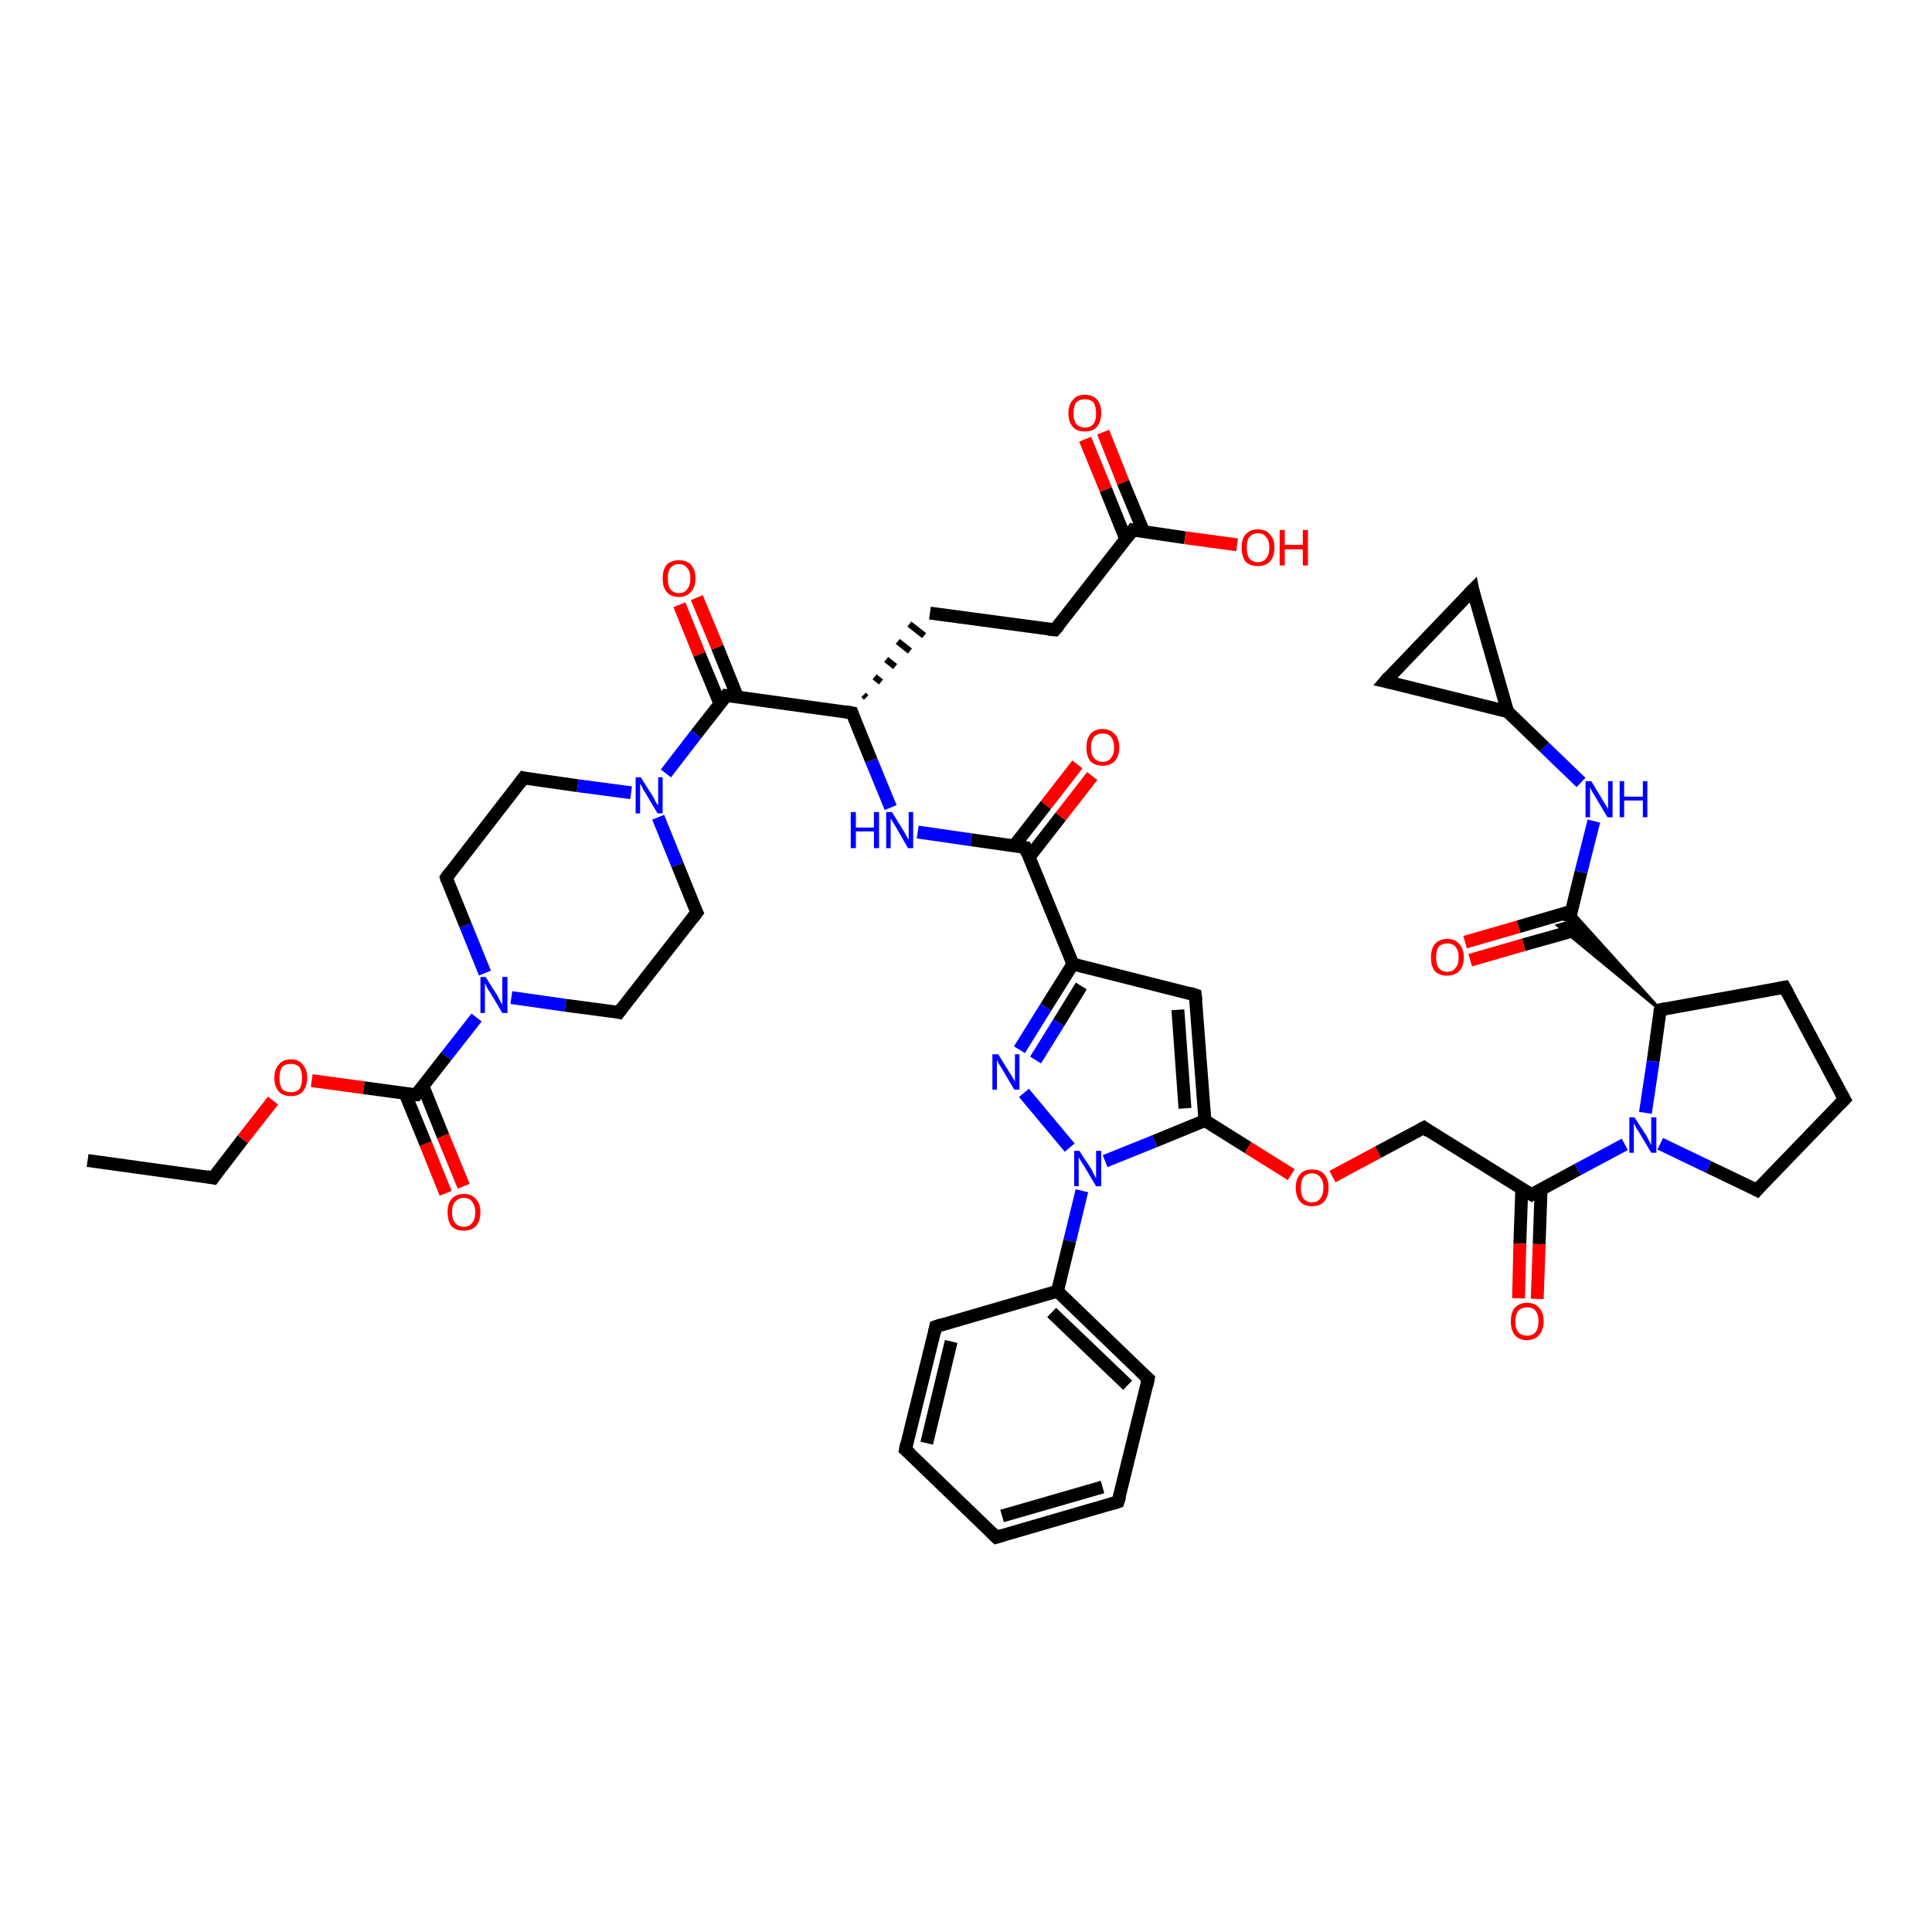 <?xml version='1.0' encoding='iso-8859-1'?>
<svg version='1.1' baseProfile='full'
              xmlns='http://www.w3.org/2000/svg'
                      xmlns:rdkit='http://www.rdkit.org/xml'
                      xmlns:xlink='http://www.w3.org/1999/xlink'
                  xml:space='preserve'
width='300px' height='300px' viewBox='0 0 300 300'>
<!-- END OF HEADER -->
<rect style='opacity:1.0;fill:#FFFFFF;stroke:none' width='300.0' height='300.0' x='0.0' y='0.0'> </rect>
<path class='bond-0 atom-0 atom-1' d='M 13.6,180.2 L 33.1,182.9' style='fill:none;fill-rule:evenodd;stroke:#000000;stroke-width:2.0px;stroke-linecap:butt;stroke-linejoin:miter;stroke-opacity:1' />
<path class='bond-1 atom-1 atom-2' d='M 33.1,182.9 L 37.7,176.9' style='fill:none;fill-rule:evenodd;stroke:#000000;stroke-width:2.0px;stroke-linecap:butt;stroke-linejoin:miter;stroke-opacity:1' />
<path class='bond-1 atom-1 atom-2' d='M 37.7,176.9 L 42.4,170.9' style='fill:none;fill-rule:evenodd;stroke:#FF0000;stroke-width:2.0px;stroke-linecap:butt;stroke-linejoin:miter;stroke-opacity:1' />
<path class='bond-2 atom-2 atom-3' d='M 48.4,167.8 L 56.5,168.9' style='fill:none;fill-rule:evenodd;stroke:#FF0000;stroke-width:2.0px;stroke-linecap:butt;stroke-linejoin:miter;stroke-opacity:1' />
<path class='bond-2 atom-2 atom-3' d='M 56.5,168.9 L 64.6,170.0' style='fill:none;fill-rule:evenodd;stroke:#000000;stroke-width:2.0px;stroke-linecap:butt;stroke-linejoin:miter;stroke-opacity:1' />
<path class='bond-3 atom-3 atom-4' d='M 62.9,169.8 L 66.1,177.6' style='fill:none;fill-rule:evenodd;stroke:#000000;stroke-width:2.0px;stroke-linecap:butt;stroke-linejoin:miter;stroke-opacity:1' />
<path class='bond-3 atom-3 atom-4' d='M 66.1,177.6 L 69.2,185.3' style='fill:none;fill-rule:evenodd;stroke:#FF0000;stroke-width:2.0px;stroke-linecap:butt;stroke-linejoin:miter;stroke-opacity:1' />
<path class='bond-3 atom-3 atom-4' d='M 65.7,168.7 L 68.8,176.4' style='fill:none;fill-rule:evenodd;stroke:#000000;stroke-width:2.0px;stroke-linecap:butt;stroke-linejoin:miter;stroke-opacity:1' />
<path class='bond-3 atom-3 atom-4' d='M 68.8,176.4 L 72.0,184.2' style='fill:none;fill-rule:evenodd;stroke:#FF0000;stroke-width:2.0px;stroke-linecap:butt;stroke-linejoin:miter;stroke-opacity:1' />
<path class='bond-4 atom-3 atom-5' d='M 64.6,170.0 L 69.3,164.0' style='fill:none;fill-rule:evenodd;stroke:#000000;stroke-width:2.0px;stroke-linecap:butt;stroke-linejoin:miter;stroke-opacity:1' />
<path class='bond-4 atom-3 atom-5' d='M 69.3,164.0 L 74.0,158.0' style='fill:none;fill-rule:evenodd;stroke:#0000FF;stroke-width:2.0px;stroke-linecap:butt;stroke-linejoin:miter;stroke-opacity:1' />
<path class='bond-5 atom-5 atom-6' d='M 75.3,151.1 L 72.3,143.7' style='fill:none;fill-rule:evenodd;stroke:#0000FF;stroke-width:2.0px;stroke-linecap:butt;stroke-linejoin:miter;stroke-opacity:1' />
<path class='bond-5 atom-5 atom-6' d='M 72.3,143.7 L 69.3,136.3' style='fill:none;fill-rule:evenodd;stroke:#000000;stroke-width:2.0px;stroke-linecap:butt;stroke-linejoin:miter;stroke-opacity:1' />
<path class='bond-6 atom-6 atom-7' d='M 69.3,136.3 L 81.3,120.8' style='fill:none;fill-rule:evenodd;stroke:#000000;stroke-width:2.0px;stroke-linecap:butt;stroke-linejoin:miter;stroke-opacity:1' />
<path class='bond-7 atom-7 atom-8' d='M 81.3,120.8 L 89.7,122.0' style='fill:none;fill-rule:evenodd;stroke:#000000;stroke-width:2.0px;stroke-linecap:butt;stroke-linejoin:miter;stroke-opacity:1' />
<path class='bond-7 atom-7 atom-8' d='M 89.7,122.0 L 98.0,123.1' style='fill:none;fill-rule:evenodd;stroke:#0000FF;stroke-width:2.0px;stroke-linecap:butt;stroke-linejoin:miter;stroke-opacity:1' />
<path class='bond-8 atom-8 atom-9' d='M 102.2,126.9 L 105.2,134.3' style='fill:none;fill-rule:evenodd;stroke:#0000FF;stroke-width:2.0px;stroke-linecap:butt;stroke-linejoin:miter;stroke-opacity:1' />
<path class='bond-8 atom-8 atom-9' d='M 105.2,134.3 L 108.2,141.7' style='fill:none;fill-rule:evenodd;stroke:#000000;stroke-width:2.0px;stroke-linecap:butt;stroke-linejoin:miter;stroke-opacity:1' />
<path class='bond-9 atom-9 atom-10' d='M 108.2,141.7 L 96.1,157.2' style='fill:none;fill-rule:evenodd;stroke:#000000;stroke-width:2.0px;stroke-linecap:butt;stroke-linejoin:miter;stroke-opacity:1' />
<path class='bond-10 atom-8 atom-11' d='M 103.4,120.1 L 108.1,114.0' style='fill:none;fill-rule:evenodd;stroke:#0000FF;stroke-width:2.0px;stroke-linecap:butt;stroke-linejoin:miter;stroke-opacity:1' />
<path class='bond-10 atom-8 atom-11' d='M 108.1,114.0 L 112.8,108.0' style='fill:none;fill-rule:evenodd;stroke:#000000;stroke-width:2.0px;stroke-linecap:butt;stroke-linejoin:miter;stroke-opacity:1' />
<path class='bond-11 atom-11 atom-12' d='M 114.5,108.2 L 111.4,100.5' style='fill:none;fill-rule:evenodd;stroke:#000000;stroke-width:2.0px;stroke-linecap:butt;stroke-linejoin:miter;stroke-opacity:1' />
<path class='bond-11 atom-11 atom-12' d='M 111.4,100.5 L 108.2,92.8' style='fill:none;fill-rule:evenodd;stroke:#FF0000;stroke-width:2.0px;stroke-linecap:butt;stroke-linejoin:miter;stroke-opacity:1' />
<path class='bond-11 atom-11 atom-12' d='M 111.8,109.3 L 108.6,101.6' style='fill:none;fill-rule:evenodd;stroke:#000000;stroke-width:2.0px;stroke-linecap:butt;stroke-linejoin:miter;stroke-opacity:1' />
<path class='bond-11 atom-11 atom-12' d='M 108.6,101.6 L 105.5,93.9' style='fill:none;fill-rule:evenodd;stroke:#FF0000;stroke-width:2.0px;stroke-linecap:butt;stroke-linejoin:miter;stroke-opacity:1' />
<path class='bond-12 atom-11 atom-13' d='M 112.8,108.0 L 132.3,110.7' style='fill:none;fill-rule:evenodd;stroke:#000000;stroke-width:2.0px;stroke-linecap:butt;stroke-linejoin:miter;stroke-opacity:1' />
<path class='bond-13 atom-13 atom-14' d='M 134.5,108.3 L 134.1,107.9' style='fill:none;fill-rule:evenodd;stroke:#000000;stroke-width:1.0px;stroke-linecap:butt;stroke-linejoin:miter;stroke-opacity:1' />
<path class='bond-13 atom-13 atom-14' d='M 136.8,105.9 L 135.8,105.1' style='fill:none;fill-rule:evenodd;stroke:#000000;stroke-width:1.0px;stroke-linecap:butt;stroke-linejoin:miter;stroke-opacity:1' />
<path class='bond-13 atom-13 atom-14' d='M 139.0,103.5 L 137.6,102.4' style='fill:none;fill-rule:evenodd;stroke:#000000;stroke-width:1.0px;stroke-linecap:butt;stroke-linejoin:miter;stroke-opacity:1' />
<path class='bond-13 atom-13 atom-14' d='M 141.3,101.1 L 139.4,99.6' style='fill:none;fill-rule:evenodd;stroke:#000000;stroke-width:1.0px;stroke-linecap:butt;stroke-linejoin:miter;stroke-opacity:1' />
<path class='bond-13 atom-13 atom-14' d='M 143.5,98.7 L 141.2,96.9' style='fill:none;fill-rule:evenodd;stroke:#000000;stroke-width:1.0px;stroke-linecap:butt;stroke-linejoin:miter;stroke-opacity:1' />
<path class='bond-14 atom-14 atom-15' d='M 144.4,95.2 L 163.8,97.8' style='fill:none;fill-rule:evenodd;stroke:#000000;stroke-width:2.0px;stroke-linecap:butt;stroke-linejoin:miter;stroke-opacity:1' />
<path class='bond-15 atom-15 atom-16' d='M 163.8,97.8 L 175.9,82.3' style='fill:none;fill-rule:evenodd;stroke:#000000;stroke-width:2.0px;stroke-linecap:butt;stroke-linejoin:miter;stroke-opacity:1' />
<path class='bond-16 atom-16 atom-17' d='M 175.9,82.3 L 184.0,83.5' style='fill:none;fill-rule:evenodd;stroke:#000000;stroke-width:2.0px;stroke-linecap:butt;stroke-linejoin:miter;stroke-opacity:1' />
<path class='bond-16 atom-16 atom-17' d='M 184.0,83.5 L 192.1,84.6' style='fill:none;fill-rule:evenodd;stroke:#FF0000;stroke-width:2.0px;stroke-linecap:butt;stroke-linejoin:miter;stroke-opacity:1' />
<path class='bond-17 atom-16 atom-18' d='M 177.6,82.6 L 174.4,74.9' style='fill:none;fill-rule:evenodd;stroke:#000000;stroke-width:2.0px;stroke-linecap:butt;stroke-linejoin:miter;stroke-opacity:1' />
<path class='bond-17 atom-16 atom-18' d='M 174.4,74.9 L 171.3,67.1' style='fill:none;fill-rule:evenodd;stroke:#FF0000;stroke-width:2.0px;stroke-linecap:butt;stroke-linejoin:miter;stroke-opacity:1' />
<path class='bond-17 atom-16 atom-18' d='M 174.8,83.7 L 171.7,76.0' style='fill:none;fill-rule:evenodd;stroke:#000000;stroke-width:2.0px;stroke-linecap:butt;stroke-linejoin:miter;stroke-opacity:1' />
<path class='bond-17 atom-16 atom-18' d='M 171.7,76.0 L 168.5,68.2' style='fill:none;fill-rule:evenodd;stroke:#FF0000;stroke-width:2.0px;stroke-linecap:butt;stroke-linejoin:miter;stroke-opacity:1' />
<path class='bond-18 atom-13 atom-19' d='M 132.3,110.7 L 135.3,118.1' style='fill:none;fill-rule:evenodd;stroke:#000000;stroke-width:2.0px;stroke-linecap:butt;stroke-linejoin:miter;stroke-opacity:1' />
<path class='bond-18 atom-13 atom-19' d='M 135.3,118.1 L 138.3,125.4' style='fill:none;fill-rule:evenodd;stroke:#0000FF;stroke-width:2.0px;stroke-linecap:butt;stroke-linejoin:miter;stroke-opacity:1' />
<path class='bond-19 atom-19 atom-20' d='M 142.5,129.2 L 150.8,130.4' style='fill:none;fill-rule:evenodd;stroke:#0000FF;stroke-width:2.0px;stroke-linecap:butt;stroke-linejoin:miter;stroke-opacity:1' />
<path class='bond-19 atom-19 atom-20' d='M 150.8,130.4 L 159.2,131.6' style='fill:none;fill-rule:evenodd;stroke:#000000;stroke-width:2.0px;stroke-linecap:butt;stroke-linejoin:miter;stroke-opacity:1' />
<path class='bond-20 atom-20 atom-21' d='M 159.8,133.1 L 164.7,126.8' style='fill:none;fill-rule:evenodd;stroke:#000000;stroke-width:2.0px;stroke-linecap:butt;stroke-linejoin:miter;stroke-opacity:1' />
<path class='bond-20 atom-20 atom-21' d='M 164.7,126.8 L 169.6,120.5' style='fill:none;fill-rule:evenodd;stroke:#FF0000;stroke-width:2.0px;stroke-linecap:butt;stroke-linejoin:miter;stroke-opacity:1' />
<path class='bond-20 atom-20 atom-21' d='M 157.5,131.3 L 162.4,125.0' style='fill:none;fill-rule:evenodd;stroke:#000000;stroke-width:2.0px;stroke-linecap:butt;stroke-linejoin:miter;stroke-opacity:1' />
<path class='bond-20 atom-20 atom-21' d='M 162.4,125.0 L 167.3,118.7' style='fill:none;fill-rule:evenodd;stroke:#FF0000;stroke-width:2.0px;stroke-linecap:butt;stroke-linejoin:miter;stroke-opacity:1' />
<path class='bond-21 atom-20 atom-22' d='M 159.2,131.6 L 166.6,149.7' style='fill:none;fill-rule:evenodd;stroke:#000000;stroke-width:2.0px;stroke-linecap:butt;stroke-linejoin:miter;stroke-opacity:1' />
<path class='bond-22 atom-22 atom-23' d='M 166.6,149.7 L 185.6,154.5' style='fill:none;fill-rule:evenodd;stroke:#000000;stroke-width:2.0px;stroke-linecap:butt;stroke-linejoin:miter;stroke-opacity:1' />
<path class='bond-23 atom-23 atom-24' d='M 185.6,154.5 L 187.1,174.0' style='fill:none;fill-rule:evenodd;stroke:#000000;stroke-width:2.0px;stroke-linecap:butt;stroke-linejoin:miter;stroke-opacity:1' />
<path class='bond-23 atom-23 atom-24' d='M 182.9,156.8 L 184.0,172.1' style='fill:none;fill-rule:evenodd;stroke:#000000;stroke-width:2.0px;stroke-linecap:butt;stroke-linejoin:miter;stroke-opacity:1' />
<path class='bond-24 atom-24 atom-25' d='M 187.1,174.0 L 193.8,178.2' style='fill:none;fill-rule:evenodd;stroke:#000000;stroke-width:2.0px;stroke-linecap:butt;stroke-linejoin:miter;stroke-opacity:1' />
<path class='bond-24 atom-24 atom-25' d='M 193.8,178.2 L 200.5,182.4' style='fill:none;fill-rule:evenodd;stroke:#FF0000;stroke-width:2.0px;stroke-linecap:butt;stroke-linejoin:miter;stroke-opacity:1' />
<path class='bond-25 atom-25 atom-26' d='M 206.9,182.7 L 214.0,178.9' style='fill:none;fill-rule:evenodd;stroke:#FF0000;stroke-width:2.0px;stroke-linecap:butt;stroke-linejoin:miter;stroke-opacity:1' />
<path class='bond-25 atom-25 atom-26' d='M 214.0,178.9 L 221.1,175.1' style='fill:none;fill-rule:evenodd;stroke:#000000;stroke-width:2.0px;stroke-linecap:butt;stroke-linejoin:miter;stroke-opacity:1' />
<path class='bond-26 atom-26 atom-27' d='M 221.1,175.1 L 237.8,185.5' style='fill:none;fill-rule:evenodd;stroke:#000000;stroke-width:2.0px;stroke-linecap:butt;stroke-linejoin:miter;stroke-opacity:1' />
<path class='bond-27 atom-27 atom-28' d='M 236.3,184.6 L 236.0,193.1' style='fill:none;fill-rule:evenodd;stroke:#000000;stroke-width:2.0px;stroke-linecap:butt;stroke-linejoin:miter;stroke-opacity:1' />
<path class='bond-27 atom-27 atom-28' d='M 236.0,193.1 L 235.8,201.6' style='fill:none;fill-rule:evenodd;stroke:#FF0000;stroke-width:2.0px;stroke-linecap:butt;stroke-linejoin:miter;stroke-opacity:1' />
<path class='bond-27 atom-27 atom-28' d='M 239.3,184.7 L 239.0,193.2' style='fill:none;fill-rule:evenodd;stroke:#000000;stroke-width:2.0px;stroke-linecap:butt;stroke-linejoin:miter;stroke-opacity:1' />
<path class='bond-27 atom-27 atom-28' d='M 239.0,193.2 L 238.7,201.7' style='fill:none;fill-rule:evenodd;stroke:#FF0000;stroke-width:2.0px;stroke-linecap:butt;stroke-linejoin:miter;stroke-opacity:1' />
<path class='bond-28 atom-27 atom-29' d='M 237.8,185.5 L 245.0,181.6' style='fill:none;fill-rule:evenodd;stroke:#000000;stroke-width:2.0px;stroke-linecap:butt;stroke-linejoin:miter;stroke-opacity:1' />
<path class='bond-28 atom-27 atom-29' d='M 245.0,181.6 L 252.3,177.7' style='fill:none;fill-rule:evenodd;stroke:#0000FF;stroke-width:2.0px;stroke-linecap:butt;stroke-linejoin:miter;stroke-opacity:1' />
<path class='bond-29 atom-29 atom-30' d='M 257.8,177.6 L 265.3,181.2' style='fill:none;fill-rule:evenodd;stroke:#0000FF;stroke-width:2.0px;stroke-linecap:butt;stroke-linejoin:miter;stroke-opacity:1' />
<path class='bond-29 atom-29 atom-30' d='M 265.3,181.2 L 272.8,184.8' style='fill:none;fill-rule:evenodd;stroke:#000000;stroke-width:2.0px;stroke-linecap:butt;stroke-linejoin:miter;stroke-opacity:1' />
<path class='bond-30 atom-30 atom-31' d='M 272.8,184.8 L 286.4,170.7' style='fill:none;fill-rule:evenodd;stroke:#000000;stroke-width:2.0px;stroke-linecap:butt;stroke-linejoin:miter;stroke-opacity:1' />
<path class='bond-31 atom-31 atom-32' d='M 286.4,170.7 L 277.1,153.3' style='fill:none;fill-rule:evenodd;stroke:#000000;stroke-width:2.0px;stroke-linecap:butt;stroke-linejoin:miter;stroke-opacity:1' />
<path class='bond-32 atom-32 atom-33' d='M 277.1,153.3 L 257.8,156.8' style='fill:none;fill-rule:evenodd;stroke:#000000;stroke-width:2.0px;stroke-linecap:butt;stroke-linejoin:miter;stroke-opacity:1' />
<path class='bond-33 atom-33 atom-34' d='M 257.8,156.8 L 241.9,143.7 L 243.6,143.2 Z' style='fill:#000000;fill-rule:evenodd;fill-opacity:1;stroke:#000000;stroke-width:0.5px;stroke-linecap:butt;stroke-linejoin:miter;stroke-opacity:1;' />
<path class='bond-33 atom-33 atom-34' d='M 257.8,156.8 L 243.6,143.2 L 244.0,141.5 Z' style='fill:#000000;fill-rule:evenodd;fill-opacity:1;stroke:#000000;stroke-width:0.5px;stroke-linecap:butt;stroke-linejoin:miter;stroke-opacity:1;' />
<path class='bond-34 atom-34 atom-35' d='M 244.0,141.5 L 235.8,143.9' style='fill:none;fill-rule:evenodd;stroke:#000000;stroke-width:2.0px;stroke-linecap:butt;stroke-linejoin:miter;stroke-opacity:1' />
<path class='bond-34 atom-34 atom-35' d='M 235.8,143.9 L 227.5,146.3' style='fill:none;fill-rule:evenodd;stroke:#FF0000;stroke-width:2.0px;stroke-linecap:butt;stroke-linejoin:miter;stroke-opacity:1' />
<path class='bond-34 atom-34 atom-35' d='M 244.8,144.4 L 236.6,146.7' style='fill:none;fill-rule:evenodd;stroke:#000000;stroke-width:2.0px;stroke-linecap:butt;stroke-linejoin:miter;stroke-opacity:1' />
<path class='bond-34 atom-34 atom-35' d='M 236.6,146.7 L 228.3,149.1' style='fill:none;fill-rule:evenodd;stroke:#FF0000;stroke-width:2.0px;stroke-linecap:butt;stroke-linejoin:miter;stroke-opacity:1' />
<path class='bond-35 atom-34 atom-36' d='M 243.6,143.2 L 245.5,135.4' style='fill:none;fill-rule:evenodd;stroke:#000000;stroke-width:2.0px;stroke-linecap:butt;stroke-linejoin:miter;stroke-opacity:1' />
<path class='bond-35 atom-34 atom-36' d='M 245.5,135.4 L 247.5,127.5' style='fill:none;fill-rule:evenodd;stroke:#0000FF;stroke-width:2.0px;stroke-linecap:butt;stroke-linejoin:miter;stroke-opacity:1' />
<path class='bond-36 atom-36 atom-37' d='M 245.5,121.5 L 239.8,116.0' style='fill:none;fill-rule:evenodd;stroke:#0000FF;stroke-width:2.0px;stroke-linecap:butt;stroke-linejoin:miter;stroke-opacity:1' />
<path class='bond-36 atom-36 atom-37' d='M 239.8,116.0 L 234.1,110.5' style='fill:none;fill-rule:evenodd;stroke:#000000;stroke-width:2.0px;stroke-linecap:butt;stroke-linejoin:miter;stroke-opacity:1' />
<path class='bond-37 atom-37 atom-38' d='M 234.1,110.5 L 228.7,91.6' style='fill:none;fill-rule:evenodd;stroke:#000000;stroke-width:2.0px;stroke-linecap:butt;stroke-linejoin:miter;stroke-opacity:1' />
<path class='bond-38 atom-38 atom-39' d='M 228.7,91.6 L 215.1,105.8' style='fill:none;fill-rule:evenodd;stroke:#000000;stroke-width:2.0px;stroke-linecap:butt;stroke-linejoin:miter;stroke-opacity:1' />
<path class='bond-39 atom-24 atom-40' d='M 187.1,174.0 L 179.3,177.2' style='fill:none;fill-rule:evenodd;stroke:#000000;stroke-width:2.0px;stroke-linecap:butt;stroke-linejoin:miter;stroke-opacity:1' />
<path class='bond-39 atom-24 atom-40' d='M 179.3,177.2 L 171.6,180.3' style='fill:none;fill-rule:evenodd;stroke:#0000FF;stroke-width:2.0px;stroke-linecap:butt;stroke-linejoin:miter;stroke-opacity:1' />
<path class='bond-40 atom-40 atom-41' d='M 166.1,178.2 L 159.0,169.7' style='fill:none;fill-rule:evenodd;stroke:#0000FF;stroke-width:2.0px;stroke-linecap:butt;stroke-linejoin:miter;stroke-opacity:1' />
<path class='bond-41 atom-40 atom-42' d='M 168.0,184.9 L 166.1,192.7' style='fill:none;fill-rule:evenodd;stroke:#0000FF;stroke-width:2.0px;stroke-linecap:butt;stroke-linejoin:miter;stroke-opacity:1' />
<path class='bond-41 atom-40 atom-42' d='M 166.1,192.7 L 164.2,200.5' style='fill:none;fill-rule:evenodd;stroke:#000000;stroke-width:2.0px;stroke-linecap:butt;stroke-linejoin:miter;stroke-opacity:1' />
<path class='bond-42 atom-42 atom-43' d='M 164.2,200.5 L 178.3,214.1' style='fill:none;fill-rule:evenodd;stroke:#000000;stroke-width:2.0px;stroke-linecap:butt;stroke-linejoin:miter;stroke-opacity:1' />
<path class='bond-42 atom-42 atom-43' d='M 163.3,203.8 L 175.1,215.1' style='fill:none;fill-rule:evenodd;stroke:#000000;stroke-width:2.0px;stroke-linecap:butt;stroke-linejoin:miter;stroke-opacity:1' />
<path class='bond-43 atom-43 atom-44' d='M 178.3,214.1 L 173.6,233.2' style='fill:none;fill-rule:evenodd;stroke:#000000;stroke-width:2.0px;stroke-linecap:butt;stroke-linejoin:miter;stroke-opacity:1' />
<path class='bond-44 atom-44 atom-45' d='M 173.6,233.2 L 154.7,238.7' style='fill:none;fill-rule:evenodd;stroke:#000000;stroke-width:2.0px;stroke-linecap:butt;stroke-linejoin:miter;stroke-opacity:1' />
<path class='bond-44 atom-44 atom-45' d='M 171.2,230.9 L 155.6,235.4' style='fill:none;fill-rule:evenodd;stroke:#000000;stroke-width:2.0px;stroke-linecap:butt;stroke-linejoin:miter;stroke-opacity:1' />
<path class='bond-45 atom-45 atom-46' d='M 154.7,238.7 L 140.6,225.1' style='fill:none;fill-rule:evenodd;stroke:#000000;stroke-width:2.0px;stroke-linecap:butt;stroke-linejoin:miter;stroke-opacity:1' />
<path class='bond-46 atom-46 atom-47' d='M 140.6,225.1 L 145.3,206.0' style='fill:none;fill-rule:evenodd;stroke:#000000;stroke-width:2.0px;stroke-linecap:butt;stroke-linejoin:miter;stroke-opacity:1' />
<path class='bond-46 atom-46 atom-47' d='M 143.9,224.1 L 147.7,208.3' style='fill:none;fill-rule:evenodd;stroke:#000000;stroke-width:2.0px;stroke-linecap:butt;stroke-linejoin:miter;stroke-opacity:1' />
<path class='bond-47 atom-10 atom-5' d='M 96.1,157.2 L 87.8,156.1' style='fill:none;fill-rule:evenodd;stroke:#000000;stroke-width:2.0px;stroke-linecap:butt;stroke-linejoin:miter;stroke-opacity:1' />
<path class='bond-47 atom-10 atom-5' d='M 87.8,156.1 L 79.4,154.9' style='fill:none;fill-rule:evenodd;stroke:#0000FF;stroke-width:2.0px;stroke-linecap:butt;stroke-linejoin:miter;stroke-opacity:1' />
<path class='bond-48 atom-41 atom-22' d='M 158.3,163.0 L 162.4,156.4' style='fill:none;fill-rule:evenodd;stroke:#0000FF;stroke-width:2.0px;stroke-linecap:butt;stroke-linejoin:miter;stroke-opacity:1' />
<path class='bond-48 atom-41 atom-22' d='M 162.4,156.4 L 166.6,149.7' style='fill:none;fill-rule:evenodd;stroke:#000000;stroke-width:2.0px;stroke-linecap:butt;stroke-linejoin:miter;stroke-opacity:1' />
<path class='bond-48 atom-41 atom-22' d='M 160.8,164.6 L 164.4,158.8' style='fill:none;fill-rule:evenodd;stroke:#0000FF;stroke-width:2.0px;stroke-linecap:butt;stroke-linejoin:miter;stroke-opacity:1' />
<path class='bond-48 atom-41 atom-22' d='M 164.4,158.8 L 167.9,153.1' style='fill:none;fill-rule:evenodd;stroke:#000000;stroke-width:2.0px;stroke-linecap:butt;stroke-linejoin:miter;stroke-opacity:1' />
<path class='bond-49 atom-47 atom-42' d='M 145.3,206.0 L 164.2,200.5' style='fill:none;fill-rule:evenodd;stroke:#000000;stroke-width:2.0px;stroke-linecap:butt;stroke-linejoin:miter;stroke-opacity:1' />
<path class='bond-50 atom-33 atom-29' d='M 257.8,156.8 L 256.7,164.8' style='fill:none;fill-rule:evenodd;stroke:#000000;stroke-width:2.0px;stroke-linecap:butt;stroke-linejoin:miter;stroke-opacity:1' />
<path class='bond-50 atom-33 atom-29' d='M 256.7,164.8 L 255.5,172.8' style='fill:none;fill-rule:evenodd;stroke:#0000FF;stroke-width:2.0px;stroke-linecap:butt;stroke-linejoin:miter;stroke-opacity:1' />
<path class='bond-51 atom-39 atom-37' d='M 215.1,105.8 L 234.1,110.5' style='fill:none;fill-rule:evenodd;stroke:#000000;stroke-width:2.0px;stroke-linecap:butt;stroke-linejoin:miter;stroke-opacity:1' />
<path d='M 32.1,182.7 L 33.1,182.9 L 33.3,182.6' style='fill:none;stroke:#000000;stroke-width:2.0px;stroke-linecap:butt;stroke-linejoin:miter;stroke-opacity:1;' />
<path d='M 64.2,170.0 L 64.6,170.0 L 64.8,169.7' style='fill:none;stroke:#000000;stroke-width:2.0px;stroke-linecap:butt;stroke-linejoin:miter;stroke-opacity:1;' />
<path d='M 69.4,136.7 L 69.3,136.3 L 69.9,135.5' style='fill:none;stroke:#000000;stroke-width:2.0px;stroke-linecap:butt;stroke-linejoin:miter;stroke-opacity:1;' />
<path d='M 80.7,121.6 L 81.3,120.8 L 81.7,120.9' style='fill:none;stroke:#000000;stroke-width:2.0px;stroke-linecap:butt;stroke-linejoin:miter;stroke-opacity:1;' />
<path d='M 108.0,141.3 L 108.2,141.7 L 107.6,142.5' style='fill:none;stroke:#000000;stroke-width:2.0px;stroke-linecap:butt;stroke-linejoin:miter;stroke-opacity:1;' />
<path d='M 96.7,156.4 L 96.1,157.2 L 95.7,157.1' style='fill:none;stroke:#000000;stroke-width:2.0px;stroke-linecap:butt;stroke-linejoin:miter;stroke-opacity:1;' />
<path d='M 112.6,108.3 L 112.8,108.0 L 113.8,108.1' style='fill:none;stroke:#000000;stroke-width:2.0px;stroke-linecap:butt;stroke-linejoin:miter;stroke-opacity:1;' />
<path d='M 131.3,110.5 L 132.3,110.7 L 132.4,111.0' style='fill:none;stroke:#000000;stroke-width:2.0px;stroke-linecap:butt;stroke-linejoin:miter;stroke-opacity:1;' />
<path d='M 162.8,97.7 L 163.8,97.8 L 164.4,97.1' style='fill:none;stroke:#000000;stroke-width:2.0px;stroke-linecap:butt;stroke-linejoin:miter;stroke-opacity:1;' />
<path d='M 175.3,83.1 L 175.9,82.3 L 176.3,82.4' style='fill:none;stroke:#000000;stroke-width:2.0px;stroke-linecap:butt;stroke-linejoin:miter;stroke-opacity:1;' />
<path d='M 158.7,131.5 L 159.2,131.6 L 159.5,132.5' style='fill:none;stroke:#000000;stroke-width:2.0px;stroke-linecap:butt;stroke-linejoin:miter;stroke-opacity:1;' />
<path d='M 184.7,154.2 L 185.6,154.5 L 185.7,155.4' style='fill:none;stroke:#000000;stroke-width:2.0px;stroke-linecap:butt;stroke-linejoin:miter;stroke-opacity:1;' />
<path d='M 220.7,175.3 L 221.1,175.1 L 221.9,175.7' style='fill:none;stroke:#000000;stroke-width:2.0px;stroke-linecap:butt;stroke-linejoin:miter;stroke-opacity:1;' />
<path d='M 236.9,185.0 L 237.8,185.5 L 238.1,185.3' style='fill:none;stroke:#000000;stroke-width:2.0px;stroke-linecap:butt;stroke-linejoin:miter;stroke-opacity:1;' />
<path d='M 272.4,184.6 L 272.8,184.8 L 273.4,184.1' style='fill:none;stroke:#000000;stroke-width:2.0px;stroke-linecap:butt;stroke-linejoin:miter;stroke-opacity:1;' />
<path d='M 285.7,171.4 L 286.4,170.7 L 285.9,169.8' style='fill:none;stroke:#000000;stroke-width:2.0px;stroke-linecap:butt;stroke-linejoin:miter;stroke-opacity:1;' />
<path d='M 277.6,154.2 L 277.1,153.3 L 276.1,153.5' style='fill:none;stroke:#000000;stroke-width:2.0px;stroke-linecap:butt;stroke-linejoin:miter;stroke-opacity:1;' />
<path d='M 258.7,156.6 L 257.8,156.8 L 257.7,157.2' style='fill:none;stroke:#000000;stroke-width:2.0px;stroke-linecap:butt;stroke-linejoin:miter;stroke-opacity:1;' />
<path d='M 228.9,92.6 L 228.7,91.6 L 228.0,92.3' style='fill:none;stroke:#000000;stroke-width:2.0px;stroke-linecap:butt;stroke-linejoin:miter;stroke-opacity:1;' />
<path d='M 215.7,105.1 L 215.1,105.8 L 216.0,106.0' style='fill:none;stroke:#000000;stroke-width:2.0px;stroke-linecap:butt;stroke-linejoin:miter;stroke-opacity:1;' />
<path d='M 177.6,213.5 L 178.3,214.1 L 178.1,215.1' style='fill:none;stroke:#000000;stroke-width:2.0px;stroke-linecap:butt;stroke-linejoin:miter;stroke-opacity:1;' />
<path d='M 173.9,232.3 L 173.6,233.2 L 172.7,233.5' style='fill:none;stroke:#000000;stroke-width:2.0px;stroke-linecap:butt;stroke-linejoin:miter;stroke-opacity:1;' />
<path d='M 155.7,238.4 L 154.7,238.7 L 154.0,238.0' style='fill:none;stroke:#000000;stroke-width:2.0px;stroke-linecap:butt;stroke-linejoin:miter;stroke-opacity:1;' />
<path d='M 141.3,225.7 L 140.6,225.1 L 140.8,224.1' style='fill:none;stroke:#000000;stroke-width:2.0px;stroke-linecap:butt;stroke-linejoin:miter;stroke-opacity:1;' />
<path d='M 145.1,206.9 L 145.3,206.0 L 146.2,205.7' style='fill:none;stroke:#000000;stroke-width:2.0px;stroke-linecap:butt;stroke-linejoin:miter;stroke-opacity:1;' />
<path class='atom-2' d='M 42.6 167.4
Q 42.6 166.0, 43.3 165.3
Q 43.9 164.5, 45.2 164.5
Q 46.4 164.5, 47.0 165.3
Q 47.7 166.0, 47.7 167.4
Q 47.7 168.7, 47.0 169.5
Q 46.4 170.2, 45.2 170.2
Q 43.9 170.2, 43.3 169.5
Q 42.6 168.7, 42.6 167.4
M 45.2 169.6
Q 46.0 169.6, 46.5 169.1
Q 46.9 168.5, 46.9 167.4
Q 46.9 166.3, 46.5 165.7
Q 46.0 165.2, 45.2 165.2
Q 44.3 165.2, 43.8 165.7
Q 43.4 166.3, 43.4 167.4
Q 43.4 168.5, 43.8 169.1
Q 44.3 169.6, 45.2 169.6
' fill='#FF0000'/>
<path class='atom-4' d='M 69.5 188.2
Q 69.5 186.9, 70.1 186.2
Q 70.8 185.4, 72.0 185.4
Q 73.3 185.4, 73.9 186.2
Q 74.6 186.9, 74.6 188.2
Q 74.6 189.6, 73.9 190.4
Q 73.2 191.1, 72.0 191.1
Q 70.8 191.1, 70.1 190.4
Q 69.5 189.6, 69.5 188.2
M 72.0 190.5
Q 72.9 190.5, 73.3 189.9
Q 73.8 189.4, 73.8 188.2
Q 73.8 187.2, 73.3 186.6
Q 72.9 186.0, 72.0 186.0
Q 71.2 186.0, 70.7 186.6
Q 70.2 187.1, 70.2 188.2
Q 70.2 189.4, 70.7 189.9
Q 71.2 190.5, 72.0 190.5
' fill='#FF0000'/>
<path class='atom-5' d='M 75.4 151.7
L 77.3 154.7
Q 77.4 155.0, 77.7 155.5
Q 78.0 156.0, 78.0 156.1
L 78.0 151.7
L 78.8 151.7
L 78.8 157.3
L 78.0 157.3
L 76.1 154.1
Q 75.8 153.7, 75.6 153.3
Q 75.4 152.8, 75.3 152.7
L 75.3 157.3
L 74.6 157.3
L 74.6 151.7
L 75.4 151.7
' fill='#0000FF'/>
<path class='atom-8' d='M 99.5 120.7
L 101.4 123.7
Q 101.6 124.0, 101.8 124.5
Q 102.1 125.0, 102.2 125.0
L 102.2 120.7
L 102.9 120.7
L 102.9 126.3
L 102.1 126.3
L 100.2 123.1
Q 99.9 122.7, 99.7 122.2
Q 99.5 121.8, 99.4 121.7
L 99.4 126.3
L 98.7 126.3
L 98.7 120.7
L 99.5 120.7
' fill='#0000FF'/>
<path class='atom-12' d='M 102.9 89.8
Q 102.9 88.5, 103.5 87.7
Q 104.2 87.0, 105.4 87.0
Q 106.7 87.0, 107.3 87.7
Q 108.0 88.5, 108.0 89.8
Q 108.0 91.2, 107.3 91.9
Q 106.6 92.7, 105.4 92.7
Q 104.2 92.7, 103.5 91.9
Q 102.9 91.2, 102.9 89.8
M 105.4 92.1
Q 106.3 92.1, 106.7 91.5
Q 107.2 90.9, 107.2 89.8
Q 107.2 88.7, 106.7 88.2
Q 106.3 87.6, 105.4 87.6
Q 104.6 87.6, 104.1 88.2
Q 103.7 88.7, 103.7 89.8
Q 103.7 90.9, 104.1 91.5
Q 104.6 92.1, 105.4 92.1
' fill='#FF0000'/>
<path class='atom-17' d='M 192.8 85.0
Q 192.8 83.7, 193.4 83.0
Q 194.1 82.2, 195.3 82.2
Q 196.6 82.2, 197.2 83.0
Q 197.9 83.7, 197.9 85.0
Q 197.9 86.4, 197.2 87.2
Q 196.5 87.9, 195.3 87.9
Q 194.1 87.9, 193.4 87.2
Q 192.8 86.4, 192.8 85.0
M 195.3 87.3
Q 196.2 87.3, 196.6 86.7
Q 197.1 86.2, 197.1 85.0
Q 197.1 83.9, 196.6 83.4
Q 196.2 82.8, 195.3 82.8
Q 194.5 82.8, 194.0 83.4
Q 193.6 83.9, 193.6 85.0
Q 193.6 86.2, 194.0 86.7
Q 194.5 87.3, 195.3 87.3
' fill='#FF0000'/>
<path class='atom-17' d='M 198.7 82.3
L 199.5 82.3
L 199.5 84.6
L 202.3 84.6
L 202.3 82.3
L 203.1 82.3
L 203.1 87.8
L 202.3 87.8
L 202.3 85.3
L 199.5 85.3
L 199.5 87.8
L 198.7 87.8
L 198.7 82.3
' fill='#FF0000'/>
<path class='atom-18' d='M 165.9 64.2
Q 165.9 62.8, 166.6 62.1
Q 167.2 61.3, 168.5 61.3
Q 169.7 61.3, 170.4 62.1
Q 171.0 62.8, 171.0 64.2
Q 171.0 65.5, 170.3 66.3
Q 169.7 67.0, 168.5 67.0
Q 167.2 67.0, 166.6 66.3
Q 165.9 65.5, 165.9 64.2
M 168.5 66.4
Q 169.3 66.4, 169.8 65.8
Q 170.2 65.3, 170.2 64.2
Q 170.2 63.1, 169.8 62.5
Q 169.3 62.0, 168.5 62.0
Q 167.6 62.0, 167.1 62.5
Q 166.7 63.1, 166.7 64.2
Q 166.7 65.3, 167.1 65.8
Q 167.6 66.4, 168.5 66.4
' fill='#FF0000'/>
<path class='atom-19' d='M 132.1 126.1
L 132.9 126.1
L 132.9 128.5
L 135.7 128.5
L 135.7 126.1
L 136.5 126.1
L 136.5 131.7
L 135.7 131.7
L 135.7 129.1
L 132.9 129.1
L 132.9 131.7
L 132.1 131.7
L 132.1 126.1
' fill='#0000FF'/>
<path class='atom-19' d='M 138.5 126.1
L 140.3 129.0
Q 140.5 129.3, 140.8 129.9
Q 141.1 130.4, 141.1 130.4
L 141.1 126.1
L 141.8 126.1
L 141.8 131.7
L 141.0 131.7
L 139.1 128.4
Q 138.9 128.1, 138.6 127.6
Q 138.4 127.2, 138.3 127.1
L 138.3 131.7
L 137.6 131.7
L 137.6 126.1
L 138.5 126.1
' fill='#0000FF'/>
<path class='atom-21' d='M 168.7 116.1
Q 168.7 114.7, 169.3 114.0
Q 170.0 113.2, 171.2 113.2
Q 172.4 113.2, 173.1 114.0
Q 173.8 114.7, 173.8 116.1
Q 173.8 117.4, 173.1 118.2
Q 172.4 118.9, 171.2 118.9
Q 170.0 118.9, 169.3 118.2
Q 168.7 117.4, 168.7 116.1
M 171.2 118.3
Q 172.1 118.3, 172.5 117.7
Q 173.0 117.2, 173.0 116.1
Q 173.0 115.0, 172.5 114.4
Q 172.1 113.9, 171.2 113.9
Q 170.4 113.9, 169.9 114.4
Q 169.4 115.0, 169.4 116.1
Q 169.4 117.2, 169.9 117.7
Q 170.4 118.3, 171.2 118.3
' fill='#FF0000'/>
<path class='atom-25' d='M 201.2 184.4
Q 201.2 183.1, 201.9 182.3
Q 202.5 181.6, 203.7 181.6
Q 205.0 181.6, 205.6 182.3
Q 206.3 183.1, 206.3 184.4
Q 206.3 185.8, 205.6 186.6
Q 205.0 187.3, 203.7 187.3
Q 202.5 187.3, 201.9 186.6
Q 201.2 185.8, 201.2 184.4
M 203.7 186.7
Q 204.6 186.7, 205.0 186.1
Q 205.5 185.5, 205.5 184.4
Q 205.5 183.3, 205.0 182.8
Q 204.6 182.2, 203.7 182.2
Q 202.9 182.2, 202.4 182.8
Q 202.0 183.3, 202.0 184.4
Q 202.0 185.6, 202.4 186.1
Q 202.9 186.7, 203.7 186.7
' fill='#FF0000'/>
<path class='atom-28' d='M 234.6 205.2
Q 234.6 203.8, 235.2 203.1
Q 235.9 202.3, 237.1 202.3
Q 238.4 202.3, 239.0 203.1
Q 239.7 203.8, 239.7 205.2
Q 239.7 206.5, 239.0 207.3
Q 238.3 208.1, 237.1 208.1
Q 235.9 208.1, 235.2 207.3
Q 234.6 206.5, 234.6 205.2
M 237.1 207.4
Q 238.0 207.4, 238.4 206.9
Q 238.9 206.3, 238.9 205.2
Q 238.9 204.1, 238.4 203.5
Q 238.0 203.0, 237.1 203.0
Q 236.3 203.0, 235.8 203.5
Q 235.3 204.1, 235.3 205.2
Q 235.3 206.3, 235.8 206.9
Q 236.3 207.4, 237.1 207.4
' fill='#FF0000'/>
<path class='atom-29' d='M 253.8 173.5
L 255.7 176.4
Q 255.8 176.7, 256.1 177.2
Q 256.4 177.8, 256.4 177.8
L 256.4 173.5
L 257.2 173.5
L 257.2 179.0
L 256.4 179.0
L 254.5 175.8
Q 254.2 175.4, 254.0 175.0
Q 253.8 174.6, 253.7 174.4
L 253.7 179.0
L 253.0 179.0
L 253.0 173.5
L 253.8 173.5
' fill='#0000FF'/>
<path class='atom-35' d='M 222.2 148.7
Q 222.2 147.3, 222.8 146.6
Q 223.5 145.8, 224.7 145.8
Q 226.0 145.8, 226.6 146.6
Q 227.3 147.3, 227.3 148.7
Q 227.3 150.0, 226.6 150.8
Q 225.9 151.5, 224.7 151.5
Q 223.5 151.5, 222.8 150.8
Q 222.2 150.0, 222.2 148.7
M 224.7 150.9
Q 225.6 150.9, 226.0 150.3
Q 226.5 149.8, 226.5 148.7
Q 226.5 147.6, 226.0 147.0
Q 225.6 146.5, 224.7 146.5
Q 223.9 146.5, 223.4 147.0
Q 223.0 147.6, 223.0 148.7
Q 223.0 149.8, 223.4 150.3
Q 223.9 150.9, 224.7 150.9
' fill='#FF0000'/>
<path class='atom-36' d='M 247.1 121.3
L 248.9 124.3
Q 249.1 124.6, 249.4 125.1
Q 249.7 125.6, 249.7 125.6
L 249.7 121.3
L 250.4 121.3
L 250.4 126.9
L 249.6 126.9
L 247.7 123.7
Q 247.5 123.3, 247.2 122.9
Q 247.0 122.4, 246.9 122.3
L 246.9 126.9
L 246.2 126.9
L 246.2 121.3
L 247.1 121.3
' fill='#0000FF'/>
<path class='atom-36' d='M 251.5 121.3
L 252.2 121.3
L 252.2 123.7
L 255.1 123.7
L 255.1 121.3
L 255.8 121.3
L 255.8 126.9
L 255.1 126.9
L 255.1 124.3
L 252.2 124.3
L 252.2 126.9
L 251.5 126.9
L 251.5 121.3
' fill='#0000FF'/>
<path class='atom-40' d='M 167.6 178.7
L 169.5 181.6
Q 169.6 181.9, 169.9 182.4
Q 170.2 183.0, 170.2 183.0
L 170.2 178.7
L 171.0 178.7
L 171.0 184.2
L 170.2 184.2
L 168.3 181.0
Q 168.0 180.6, 167.8 180.2
Q 167.5 179.8, 167.5 179.6
L 167.5 184.2
L 166.8 184.2
L 166.8 178.7
L 167.6 178.7
' fill='#0000FF'/>
<path class='atom-41' d='M 155.0 163.7
L 156.8 166.6
Q 157.0 166.9, 157.3 167.4
Q 157.6 167.9, 157.6 168.0
L 157.6 163.7
L 158.3 163.7
L 158.3 169.2
L 157.5 169.2
L 155.6 166.0
Q 155.4 165.6, 155.1 165.2
Q 154.9 164.8, 154.8 164.6
L 154.8 169.2
L 154.1 169.2
L 154.1 163.7
L 155.0 163.7
' fill='#0000FF'/>
</svg>
